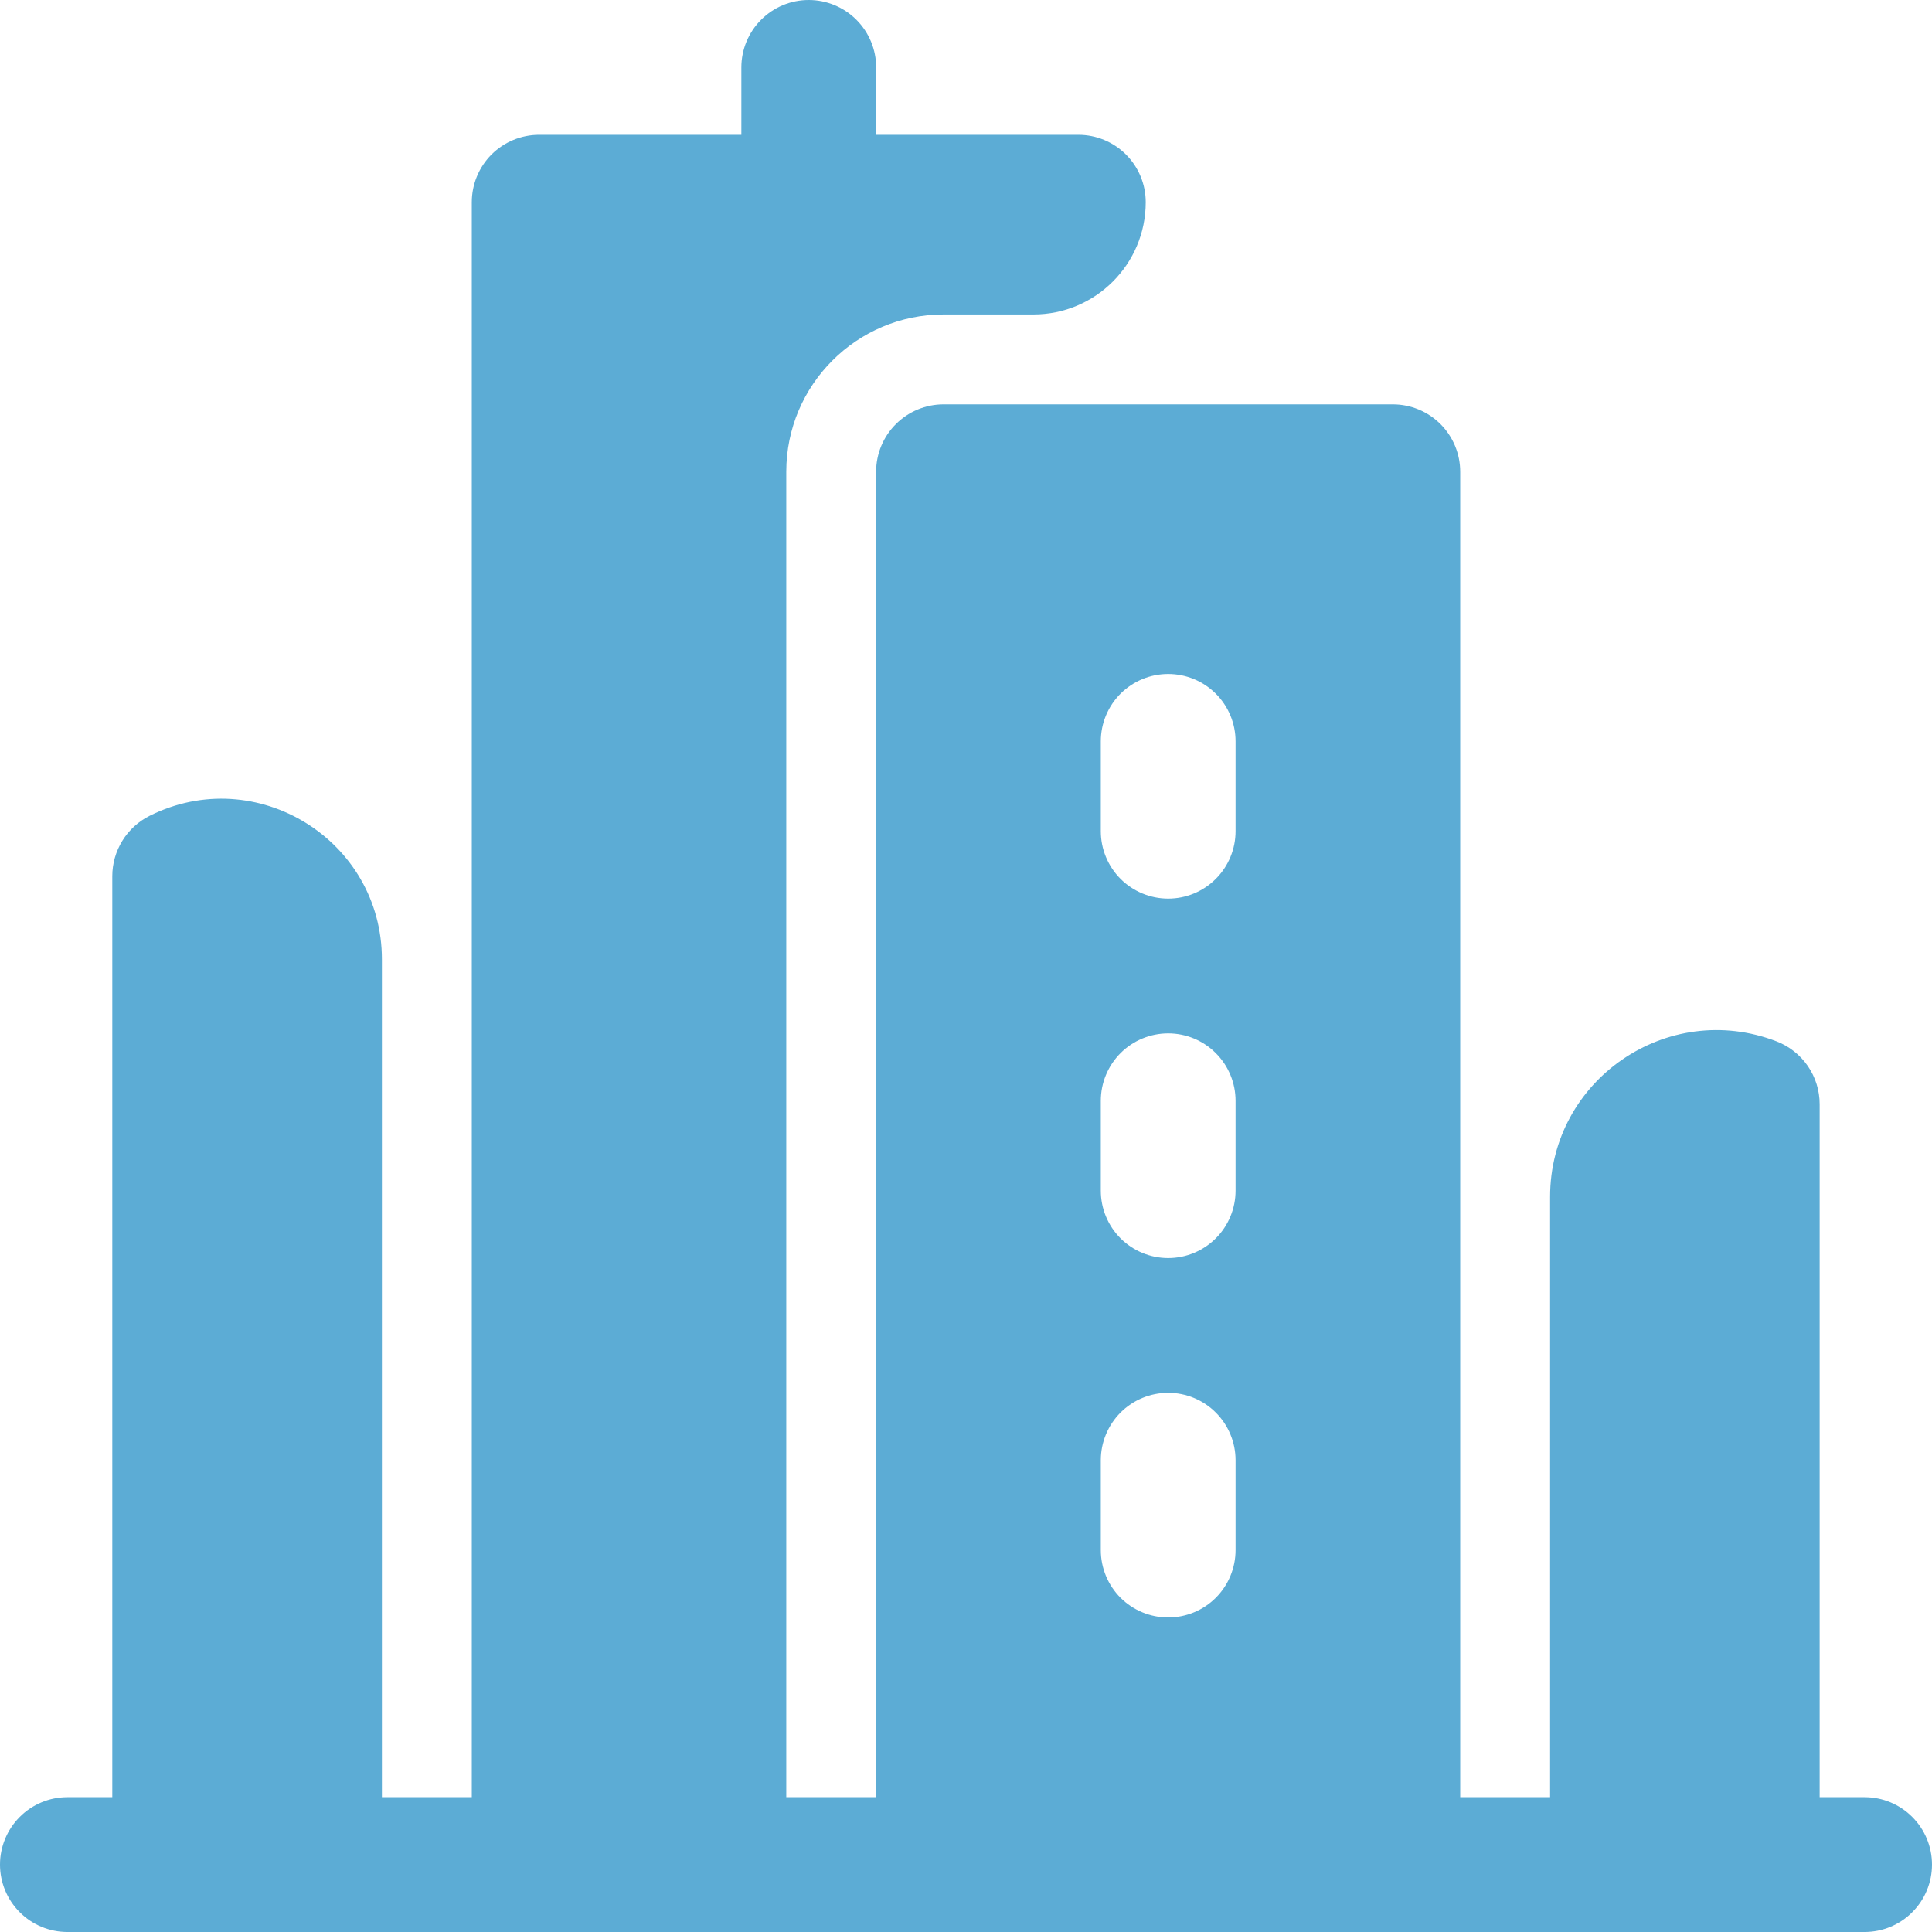 <svg width="40" height="40" viewBox="0 0 40 40" fill="none" xmlns="http://www.w3.org/2000/svg">
<path fill-rule="evenodd" clip-rule="evenodd" d="M38.605 37.209H1.395C1.025 37.209 0.67 37.356 0.409 37.618C0.147 37.88 0 38.235 0 38.605C0 38.975 0.147 39.33 0.409 39.591C0.67 39.853 1.025 40 1.395 40H38.605C38.975 40 39.33 39.853 39.591 39.591C39.853 39.33 40 38.975 40 38.605C40 38.235 39.853 37.88 39.591 37.618C39.33 37.356 38.975 37.209 38.605 37.209ZM18.14 4.186V1.395C18.14 1.025 17.992 0.67 17.731 0.409C17.469 0.147 17.114 0 16.744 0C16.374 0 16.019 0.147 15.758 0.409C15.496 0.67 15.349 1.025 15.349 1.395V4.186C15.349 4.556 15.496 4.911 15.758 5.173C16.019 5.434 16.374 5.581 16.744 5.581C17.114 5.581 17.469 5.434 17.731 5.173C17.992 4.911 18.14 4.556 18.14 4.186Z" fill="#5CACD5"/>
<path fill-rule="evenodd" clip-rule="evenodd" d="M7.907 19.863C7.907 17.393 5.307 15.786 3.097 16.891C2.866 17.007 2.67 17.185 2.534 17.406C2.398 17.626 2.325 17.88 2.325 18.14V38.605C2.325 39.375 2.951 40 3.721 40H6.778C7.447 40 7.905 39.274 7.907 38.605V19.863ZM28.837 40C29.207 40 29.562 39.853 29.824 39.591C30.085 39.33 30.232 38.975 30.232 38.605V9.767C30.232 9.397 30.085 9.042 29.824 8.781C29.562 8.519 29.207 8.372 28.837 8.372H19.535C19.165 8.372 18.81 8.519 18.548 8.781C18.286 9.042 18.139 9.397 18.139 9.767V38.605C18.139 39.375 18.765 40 19.535 40H28.837ZM22.791 30.233V32.093C22.791 32.463 22.938 32.818 23.199 33.08C23.461 33.341 23.816 33.488 24.186 33.488C24.556 33.488 24.911 33.341 25.172 33.08C25.434 32.818 25.581 32.463 25.581 32.093V30.233C25.581 29.863 25.434 29.508 25.172 29.246C24.911 28.984 24.556 28.837 24.186 28.837C23.816 28.837 23.461 28.984 23.199 29.246C22.938 29.508 22.791 29.863 22.791 30.233ZM22.791 22.791V24.651C22.791 25.021 22.938 25.376 23.199 25.638C23.461 25.899 23.816 26.047 24.186 26.047C24.556 26.047 24.911 25.899 25.172 25.638C25.434 25.376 25.581 25.021 25.581 24.651V22.791C25.581 22.421 25.434 22.066 25.172 21.804C24.911 21.542 24.556 21.395 24.186 21.395C23.816 21.395 23.461 21.542 23.199 21.804C22.938 22.066 22.791 22.421 22.791 22.791ZM22.791 15.349V17.209C22.791 17.579 22.938 17.934 23.199 18.196C23.461 18.458 23.816 18.605 24.186 18.605C24.556 18.605 24.911 18.458 25.172 18.196C25.434 17.934 25.581 17.579 25.581 17.209V15.349C25.581 14.979 25.434 14.624 25.172 14.362C24.911 14.101 24.556 13.954 24.186 13.954C23.816 13.954 23.461 14.101 23.199 14.362C22.938 14.624 22.791 14.979 22.791 15.349ZM36.779 21.559C34.52 20.691 32.093 22.359 32.093 24.779V38.605C32.093 39.274 32.553 40 33.222 40H36.279C36.649 40 37.004 39.853 37.266 39.591C37.527 39.33 37.674 38.975 37.674 38.605V22.861C37.674 22.579 37.589 22.304 37.429 22.071C37.269 21.839 37.043 21.66 36.779 21.559Z" fill="#5CACD5"/>
<path fill-rule="evenodd" clip-rule="evenodd" d="M15.15 40C15.82 40 16.278 39.274 16.279 38.605V9.767C16.279 7.97 17.738 6.511 19.535 6.511H21.395C22.68 6.511 23.721 5.47 23.721 4.186C23.721 3.816 23.574 3.461 23.312 3.199C23.051 2.938 22.696 2.791 22.326 2.791H11.163C10.793 2.791 10.438 2.938 10.176 3.199C9.915 3.461 9.768 3.816 9.768 4.186V38.605C9.768 39.375 10.393 40 11.163 40H15.15Z" fill="#5CACD5"/>
</svg>
